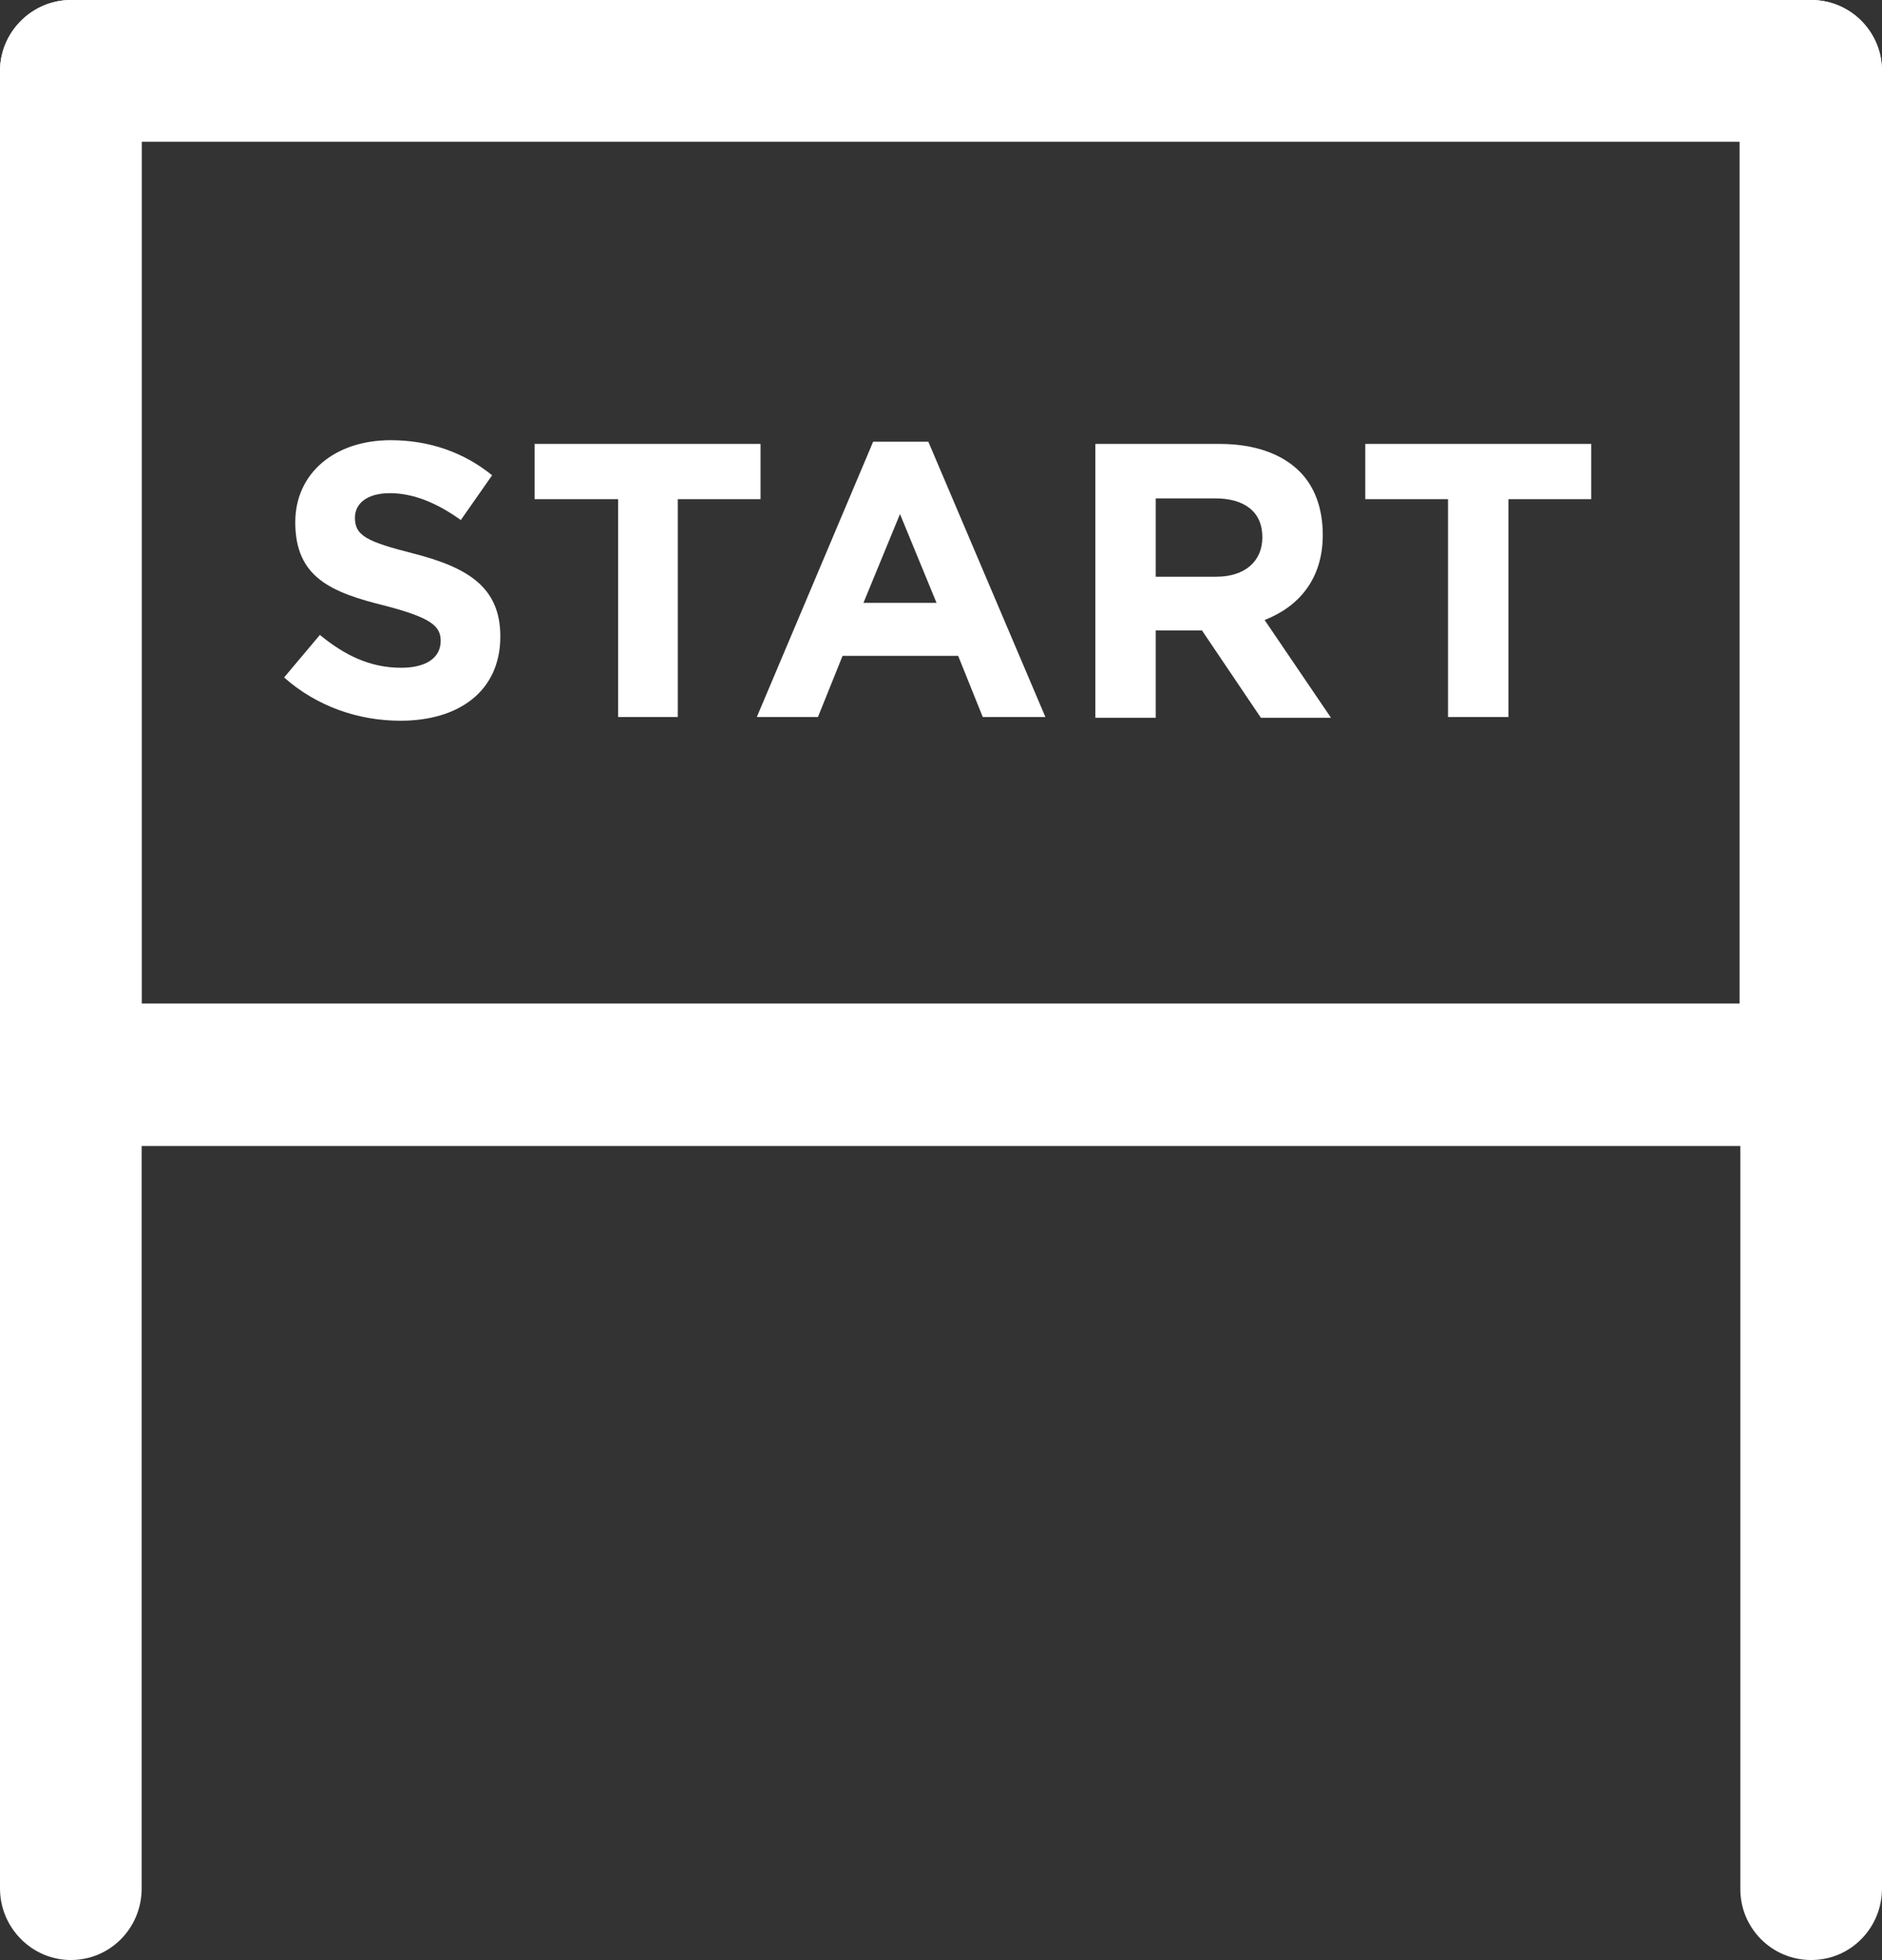 <?xml version="1.0" encoding="UTF-8"?> <!-- Generator: Adobe Illustrator 26.0.2, SVG Export Plug-In . SVG Version: 6.00 Build 0) --> <svg xmlns="http://www.w3.org/2000/svg" xmlns:xlink="http://www.w3.org/1999/xlink" id="Layer_1" x="0px" y="0px" viewBox="0 0 25.24 26.27" style="enable-background:new 0 0 25.24 26.27;" xml:space="preserve"><rect x="0" y="0" width="25.24" height="26.27" fill="#333333" stroke="none"/> <style type="text/css"> .st0{fill:#FFFFFF;} </style> <g> <g> <path class="st0" d="M24.29,15.36H0.95C0.43,15.36,0,14.93,0,14.4V0.95C0,0.43,0.43,0,0.95,0h23.34c0.53,0,0.95,0.43,0.95,0.95 V14.4C25.24,14.93,24.82,15.36,24.29,15.36z M1.9,13.45h21.43V1.9H1.9V13.45z"></path> </g> <g> <path class="st0" d="M0.95,26.27C0.43,26.27,0,25.84,0,25.31V0.95C0,0.43,0.43,0,0.95,0S1.9,0.43,1.9,0.95v24.36 C1.9,25.84,1.48,26.27,0.95,26.27z"></path> </g> <g> <path class="st0" d="M24.29,26.27c-0.53,0-0.95-0.43-0.95-0.95V0.95c0-0.53,0.43-0.95,0.95-0.95c0.53,0,0.95,0.43,0.95,0.95v24.36 C25.24,25.84,24.82,26.27,24.29,26.27z"></path> </g> <g> <path class="st0" d="M3.81,9.08l0.48-0.57c0.33,0.27,0.67,0.44,1.09,0.44c0.33,0,0.53-0.13,0.53-0.36c0-0.2-0.13-0.31-0.74-0.47 C4.44,7.94,3.96,7.74,3.96,7c0-0.66,0.53-1.1,1.28-1.1c0.53,0,0.99,0.17,1.36,0.47l-0.42,0.6C5.86,6.74,5.54,6.61,5.23,6.61 S4.76,6.75,4.76,6.94c0,0.24,0.16,0.32,0.79,0.48c0.74,0.19,1.16,0.46,1.16,1.11c0,0.73-0.55,1.13-1.34,1.13 C4.81,9.66,4.25,9.47,3.81,9.08z"></path> <path class="st0" d="M8.29,6.69H7.17V5.95h3.03v0.74H9.09v2.92h-0.8V6.69z"></path> <path class="st0" d="M11.71,5.92h0.74l1.57,3.69h-0.84l-0.33-0.82H11.3l-0.33,0.82h-0.82L11.71,5.92z M12.56,8.08l-0.49-1.19 l-0.49,1.19H12.56z"></path> <path class="st0" d="M14.69,5.95h1.67c0.46,0,0.83,0.13,1.07,0.37c0.2,0.2,0.31,0.49,0.31,0.85c0,0.59-0.32,0.96-0.78,1.14 l0.89,1.31h-0.94l-0.79-1.17H15.5v1.17h-0.81C14.69,9.62,14.69,5.95,14.69,5.95z M16.31,7.73c0.39,0,0.62-0.21,0.62-0.53 c0-0.34-0.24-0.52-0.63-0.52h-0.8v1.05C15.5,7.73,16.31,7.73,16.31,7.73z"></path> <path class="st0" d="M19.42,6.69h-1.11V5.95h3.03v0.74h-1.11v2.92h-0.81V6.69z"></path> </g> </g> </svg> 